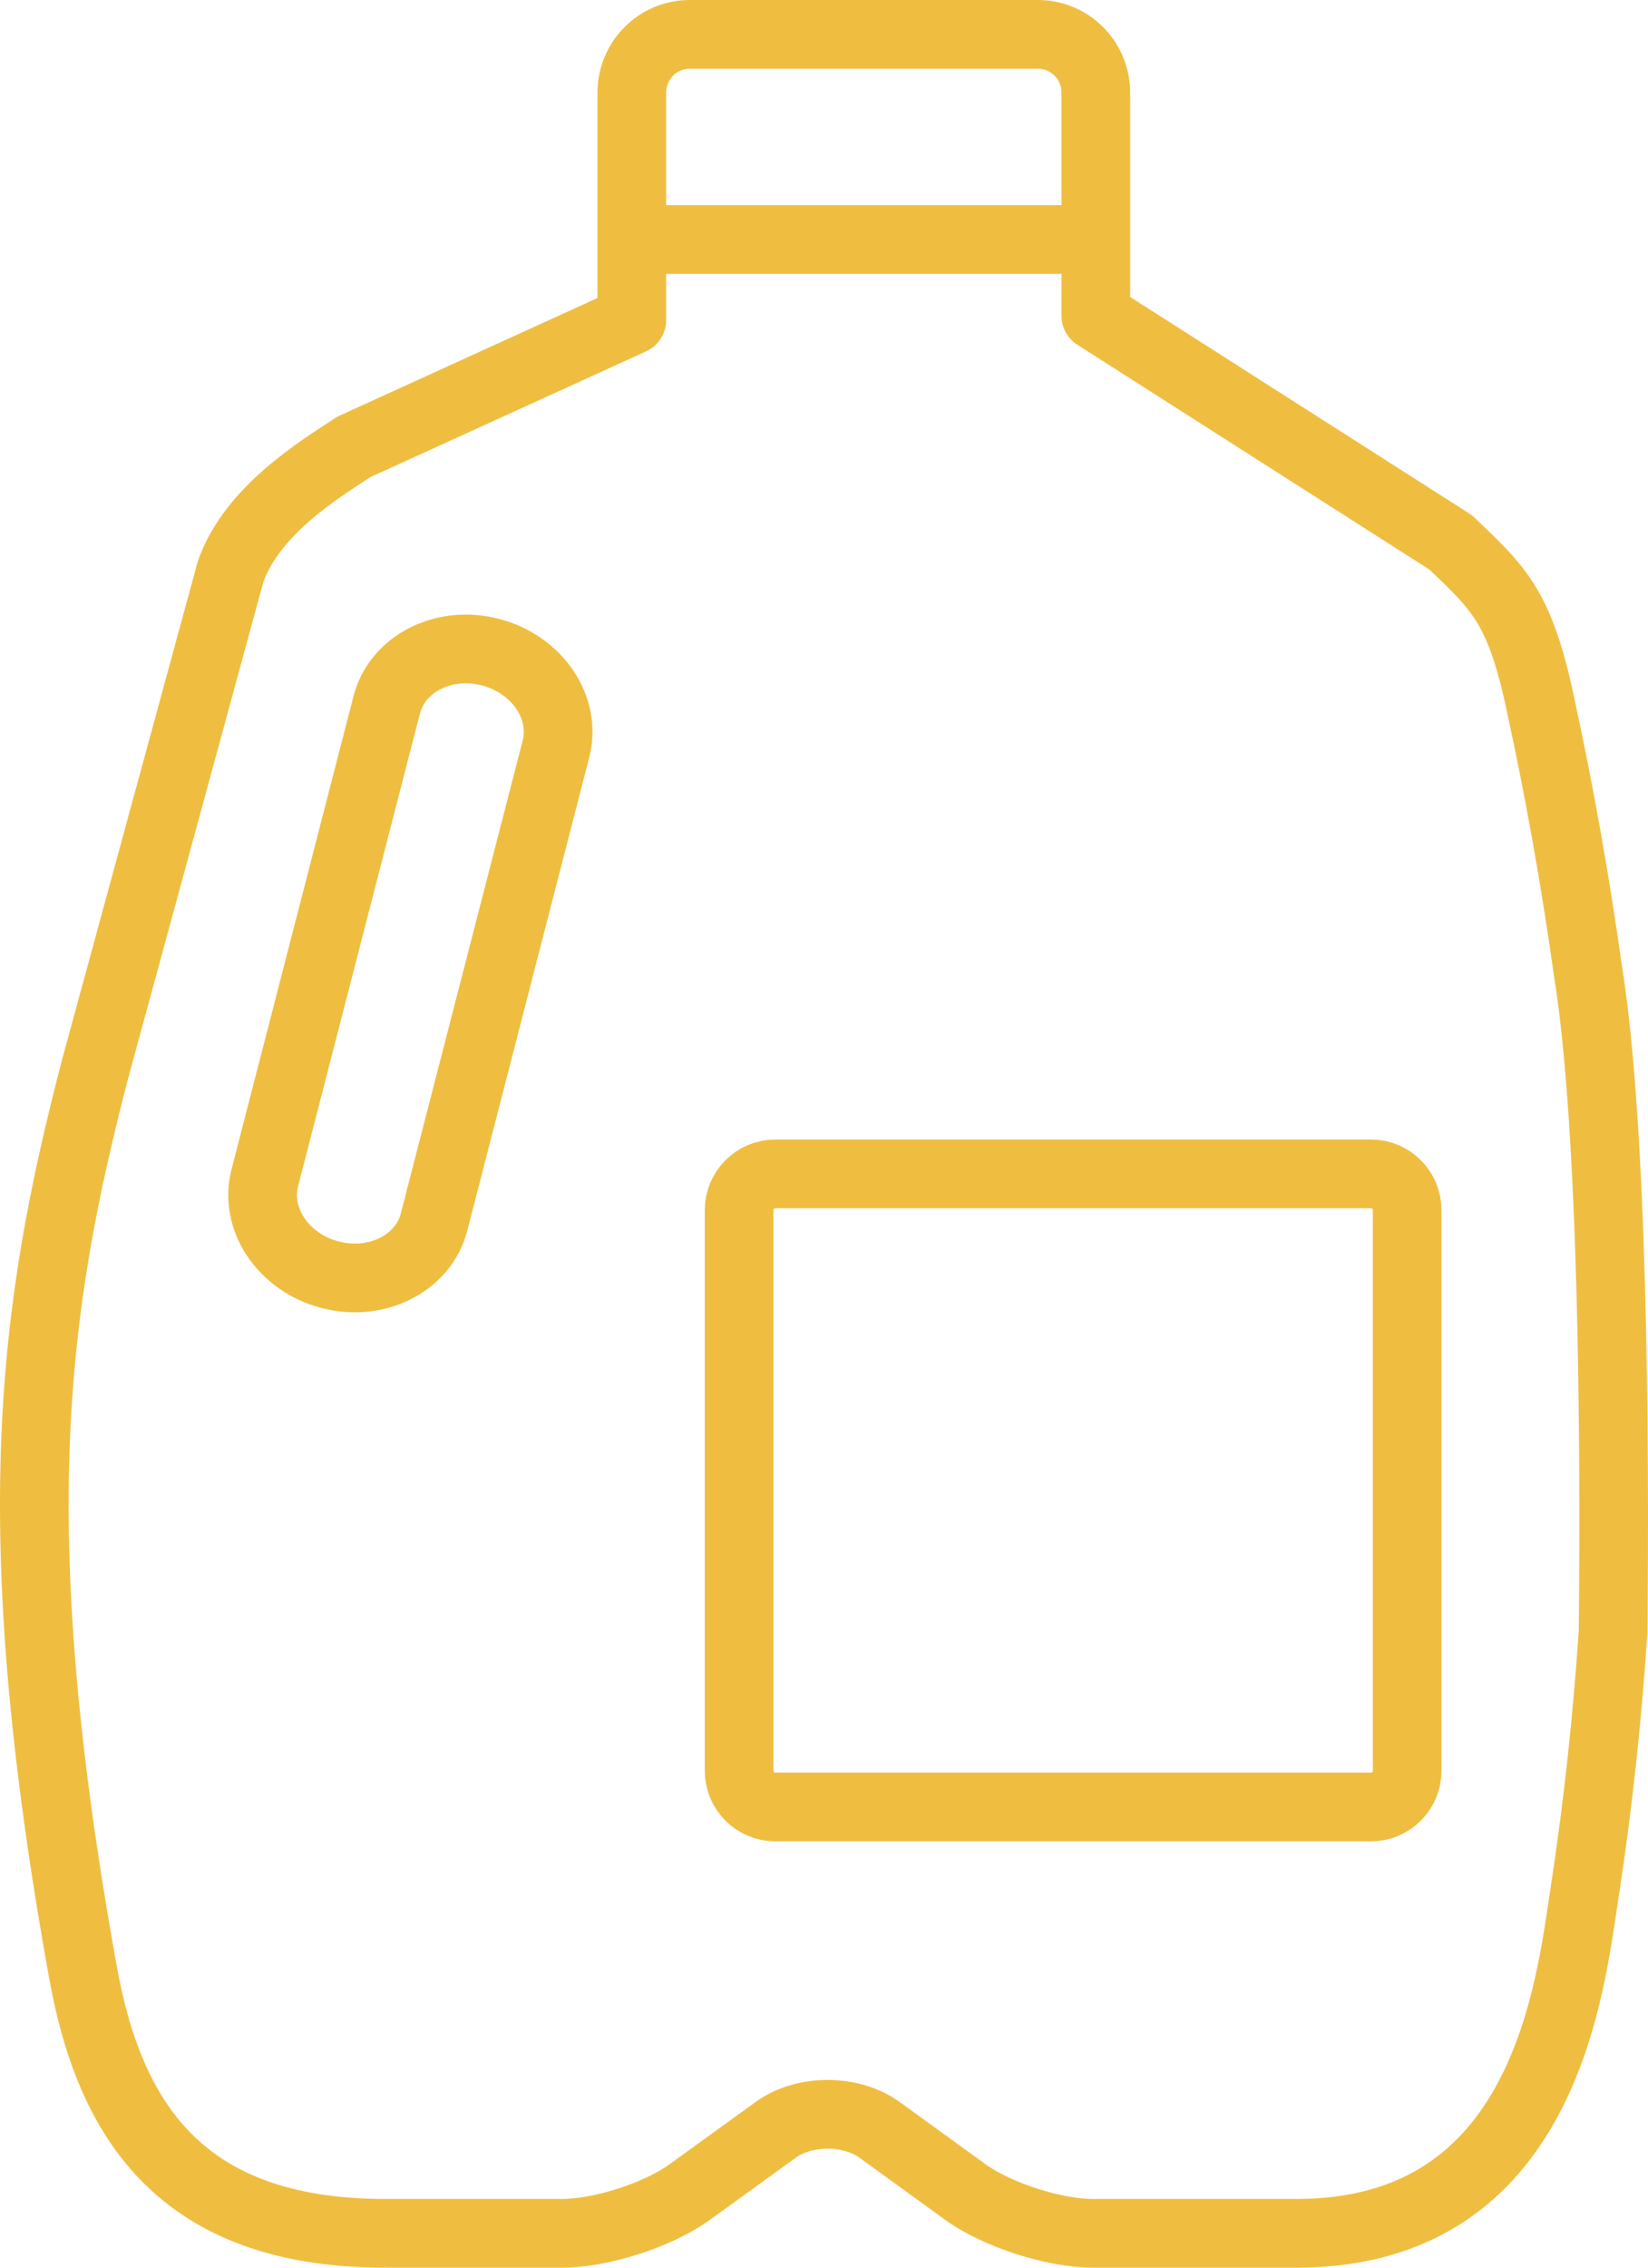 <?xml version="1.0" encoding="UTF-8"?> <svg xmlns="http://www.w3.org/2000/svg" width="96" height="132" viewBox="0 0 96 132" fill="none"><path fill-rule="evenodd" clip-rule="evenodd" d="M36.804 5.394C36.804 3.519 38.316 2 40.184 2H60.454C62.326 2 63.834 3.519 63.834 5.394V18.382L84.504 31.572C87.287 34.216 88.485 35.288 89.665 40.661C90.816 45.923 91.763 51.226 92.509 56.564C93.952 65.511 94.087 83.569 93.966 94.981C93.631 99.99 93.096 105.02 92.322 110.064C91.462 115.667 90.035 130 75.533 130H63.663C61.403 130 58.07 128.923 56.247 127.607L51.244 123.983C49.575 122.77 46.841 122.77 45.179 123.983L40.167 127.607C38.35 128.923 35.017 130 32.756 130H22.439C10.467 130 6.382 123.341 4.842 114.851C0.084 88.556 1.986 75.912 5.538 62.233L13.434 33.267C14.694 29.695 18.65 27.304 20.61 26.014L36.804 18.634V5.394Z" stroke="#EFBE41" stroke-width="4" stroke-linejoin="round"></path><path fill-rule="evenodd" clip-rule="evenodd" d="M15.425 68.563L22.526 41.035C23.143 38.628 25.856 37.252 28.58 37.964C31.298 38.674 33.007 41.196 32.385 43.601L25.285 71.132C24.666 73.535 21.949 74.912 19.231 74.202C16.507 73.493 14.804 70.97 15.425 68.563Z" stroke="#EFBE41" stroke-width="4" stroke-linejoin="round"></path><path d="M36.805 13.944H63.836" stroke="#EFBE41" stroke-width="4" stroke-linejoin="round"></path><path fill-rule="evenodd" clip-rule="evenodd" d="M43.055 70.445C43.055 69.282 43.996 68.332 45.16 68.332H79.876C81.03 68.332 81.971 69.282 81.971 70.445V103.071C81.971 104.237 81.03 105.182 79.876 105.182H45.16C43.996 105.182 43.055 104.237 43.055 103.071V70.445Z" stroke="#EFBE41" stroke-width="4" stroke-linejoin="round"></path></svg> 